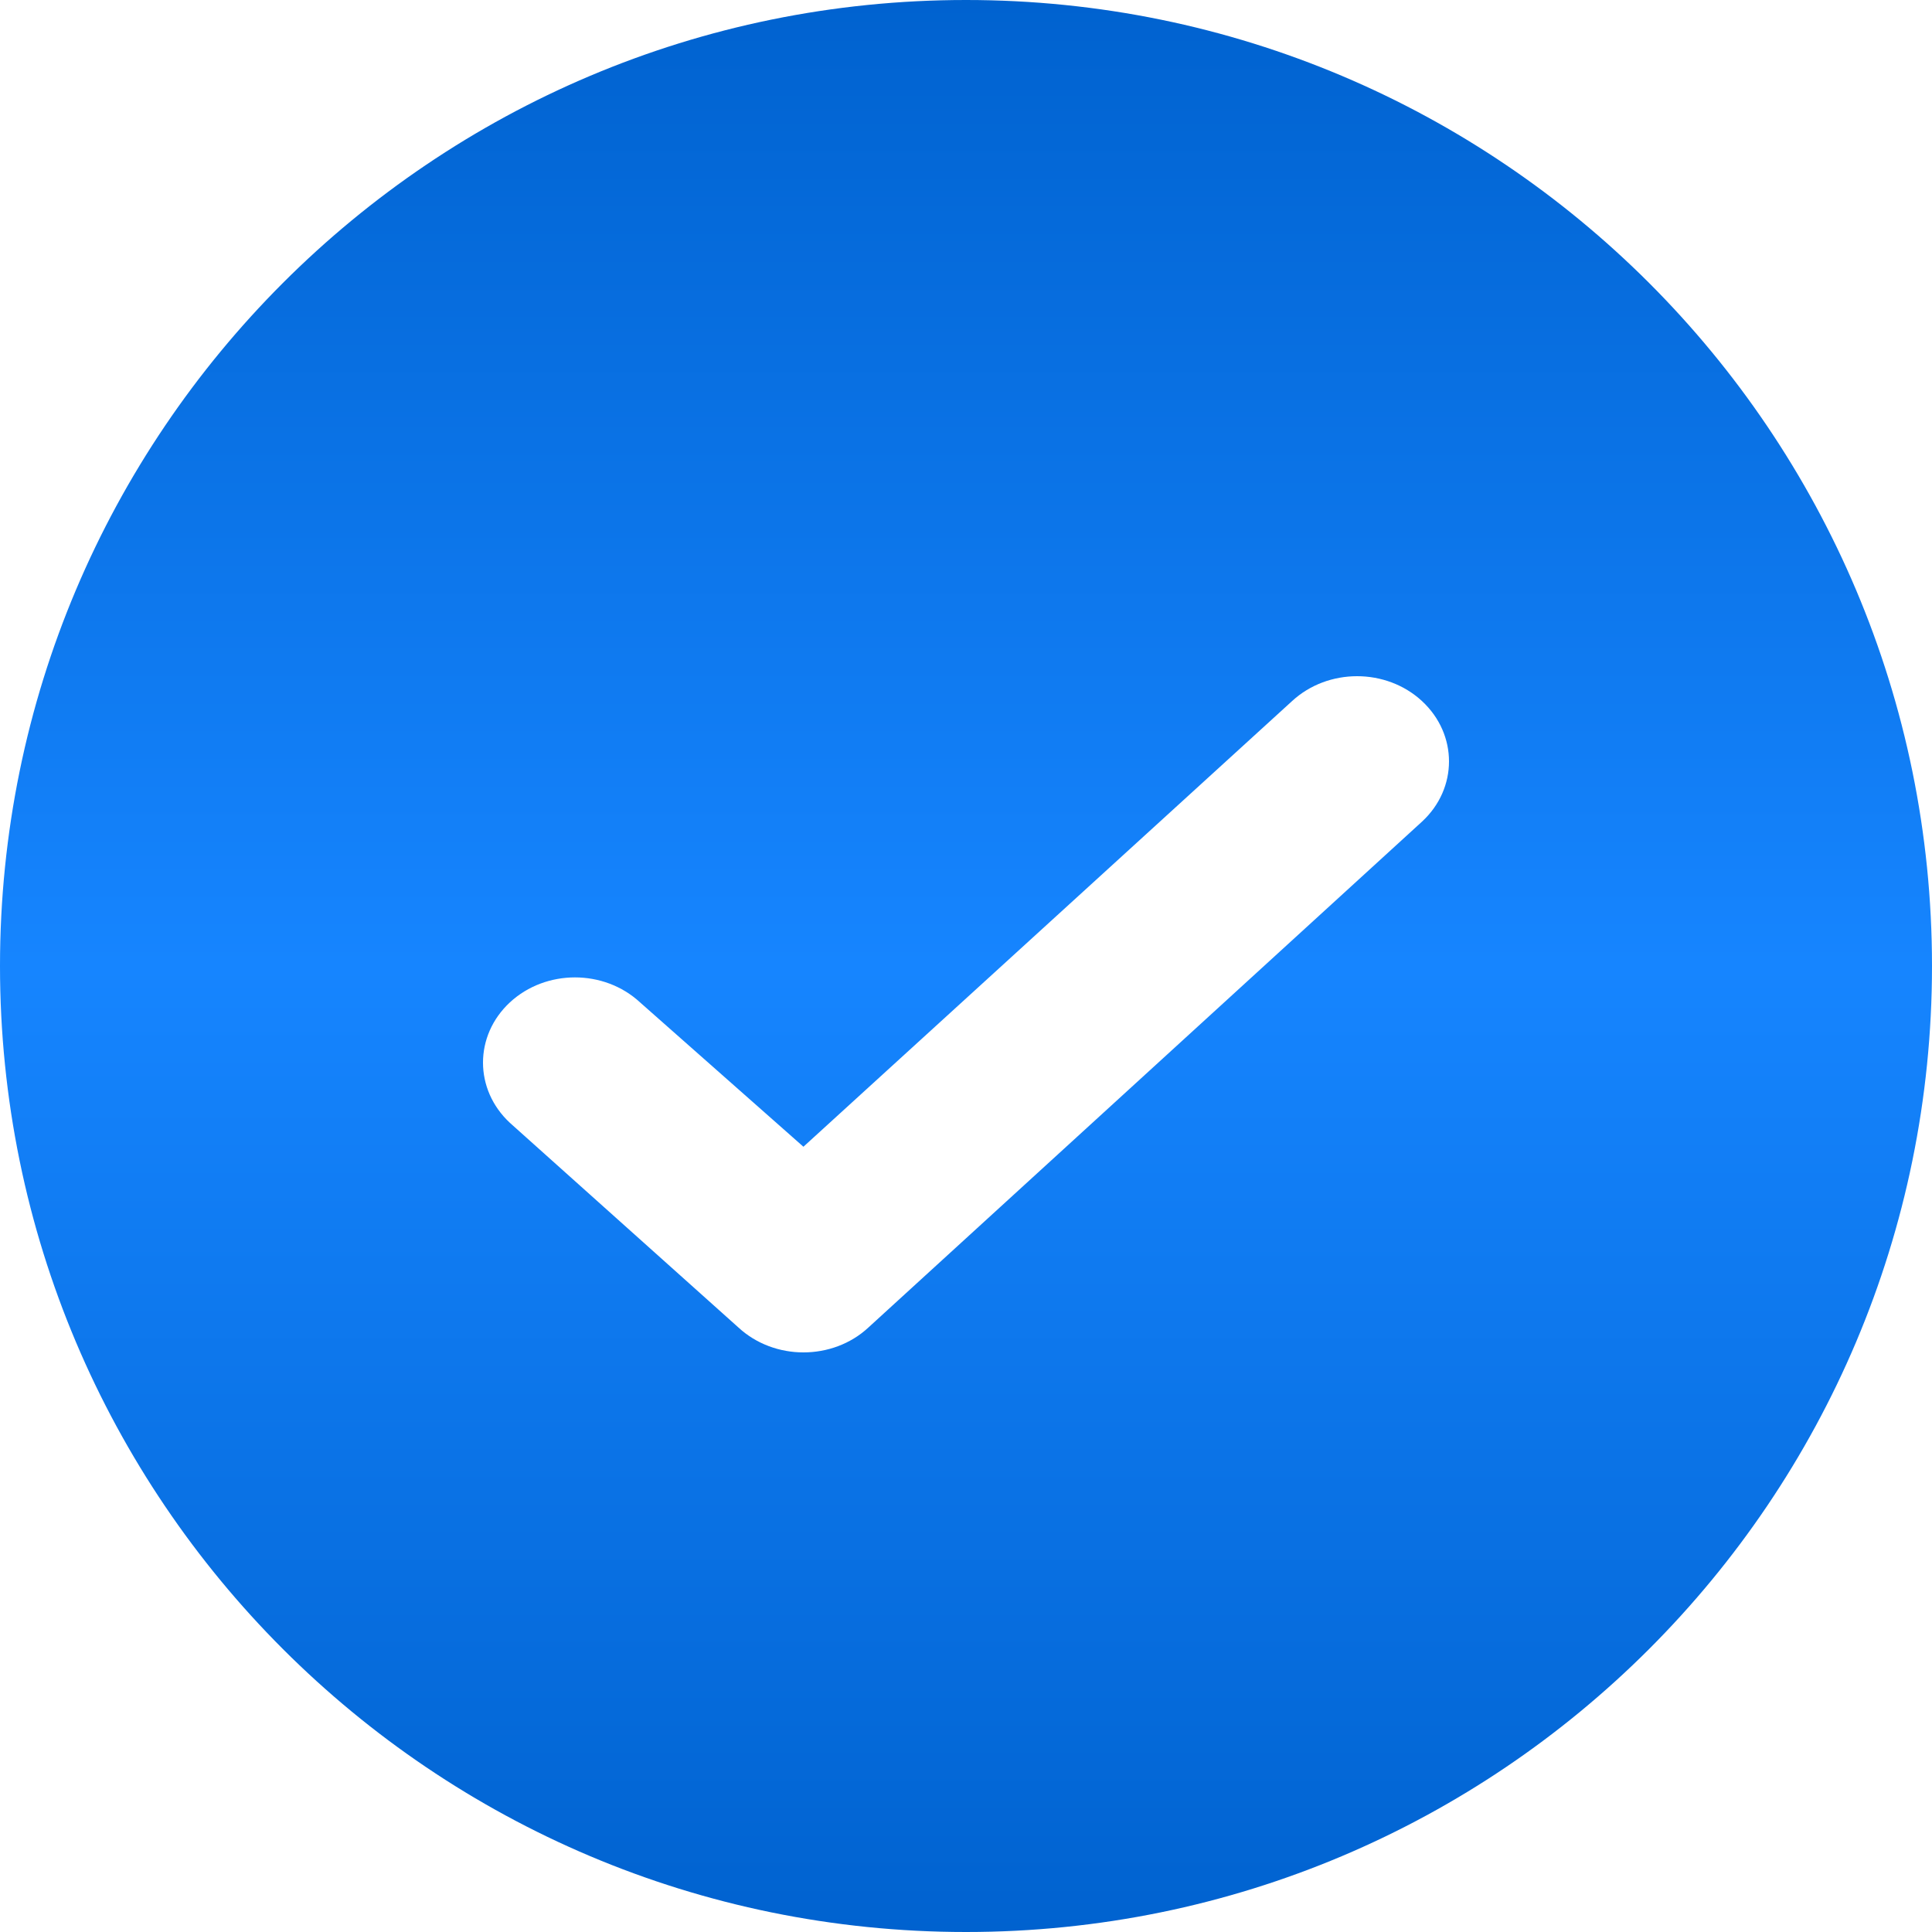 <?xml version="1.0" encoding="UTF-8"?> <svg xmlns="http://www.w3.org/2000/svg" width="20" height="20" viewBox="0 0 20 20" fill="none"><path fill-rule="evenodd" clip-rule="evenodd" d="M10 20C15.523 20 20 15.523 20 10C20 4.477 15.523 0 10 0C4.477 0 0 4.477 0 10C0 15.523 4.477 20 10 20ZM13.375 7.258C13.747 6.914 14.35 6.914 14.721 7.258C15.093 7.603 15.093 8.161 14.721 8.505L8.99 13.742C8.805 13.914 8.561 14 8.317 14C8.074 14 7.83 13.914 7.644 13.742L5.279 11.624C4.907 11.279 4.907 10.721 5.279 10.376C5.651 10.032 6.253 10.032 6.625 10.376L8.317 11.871L13.375 7.258Z" fill="url(#paint0_linear_2009_22)"></path><defs><linearGradient id="paint0_linear_2009_22" x1="10" y1="0" x2="10" y2="20" gradientUnits="userSpaceOnUse"><stop stop-color="#0062CF"></stop><stop offset="0.5" stop-color="#1685FF"></stop><stop offset="1" stop-color="#0062CF"></stop></linearGradient></defs></svg> 